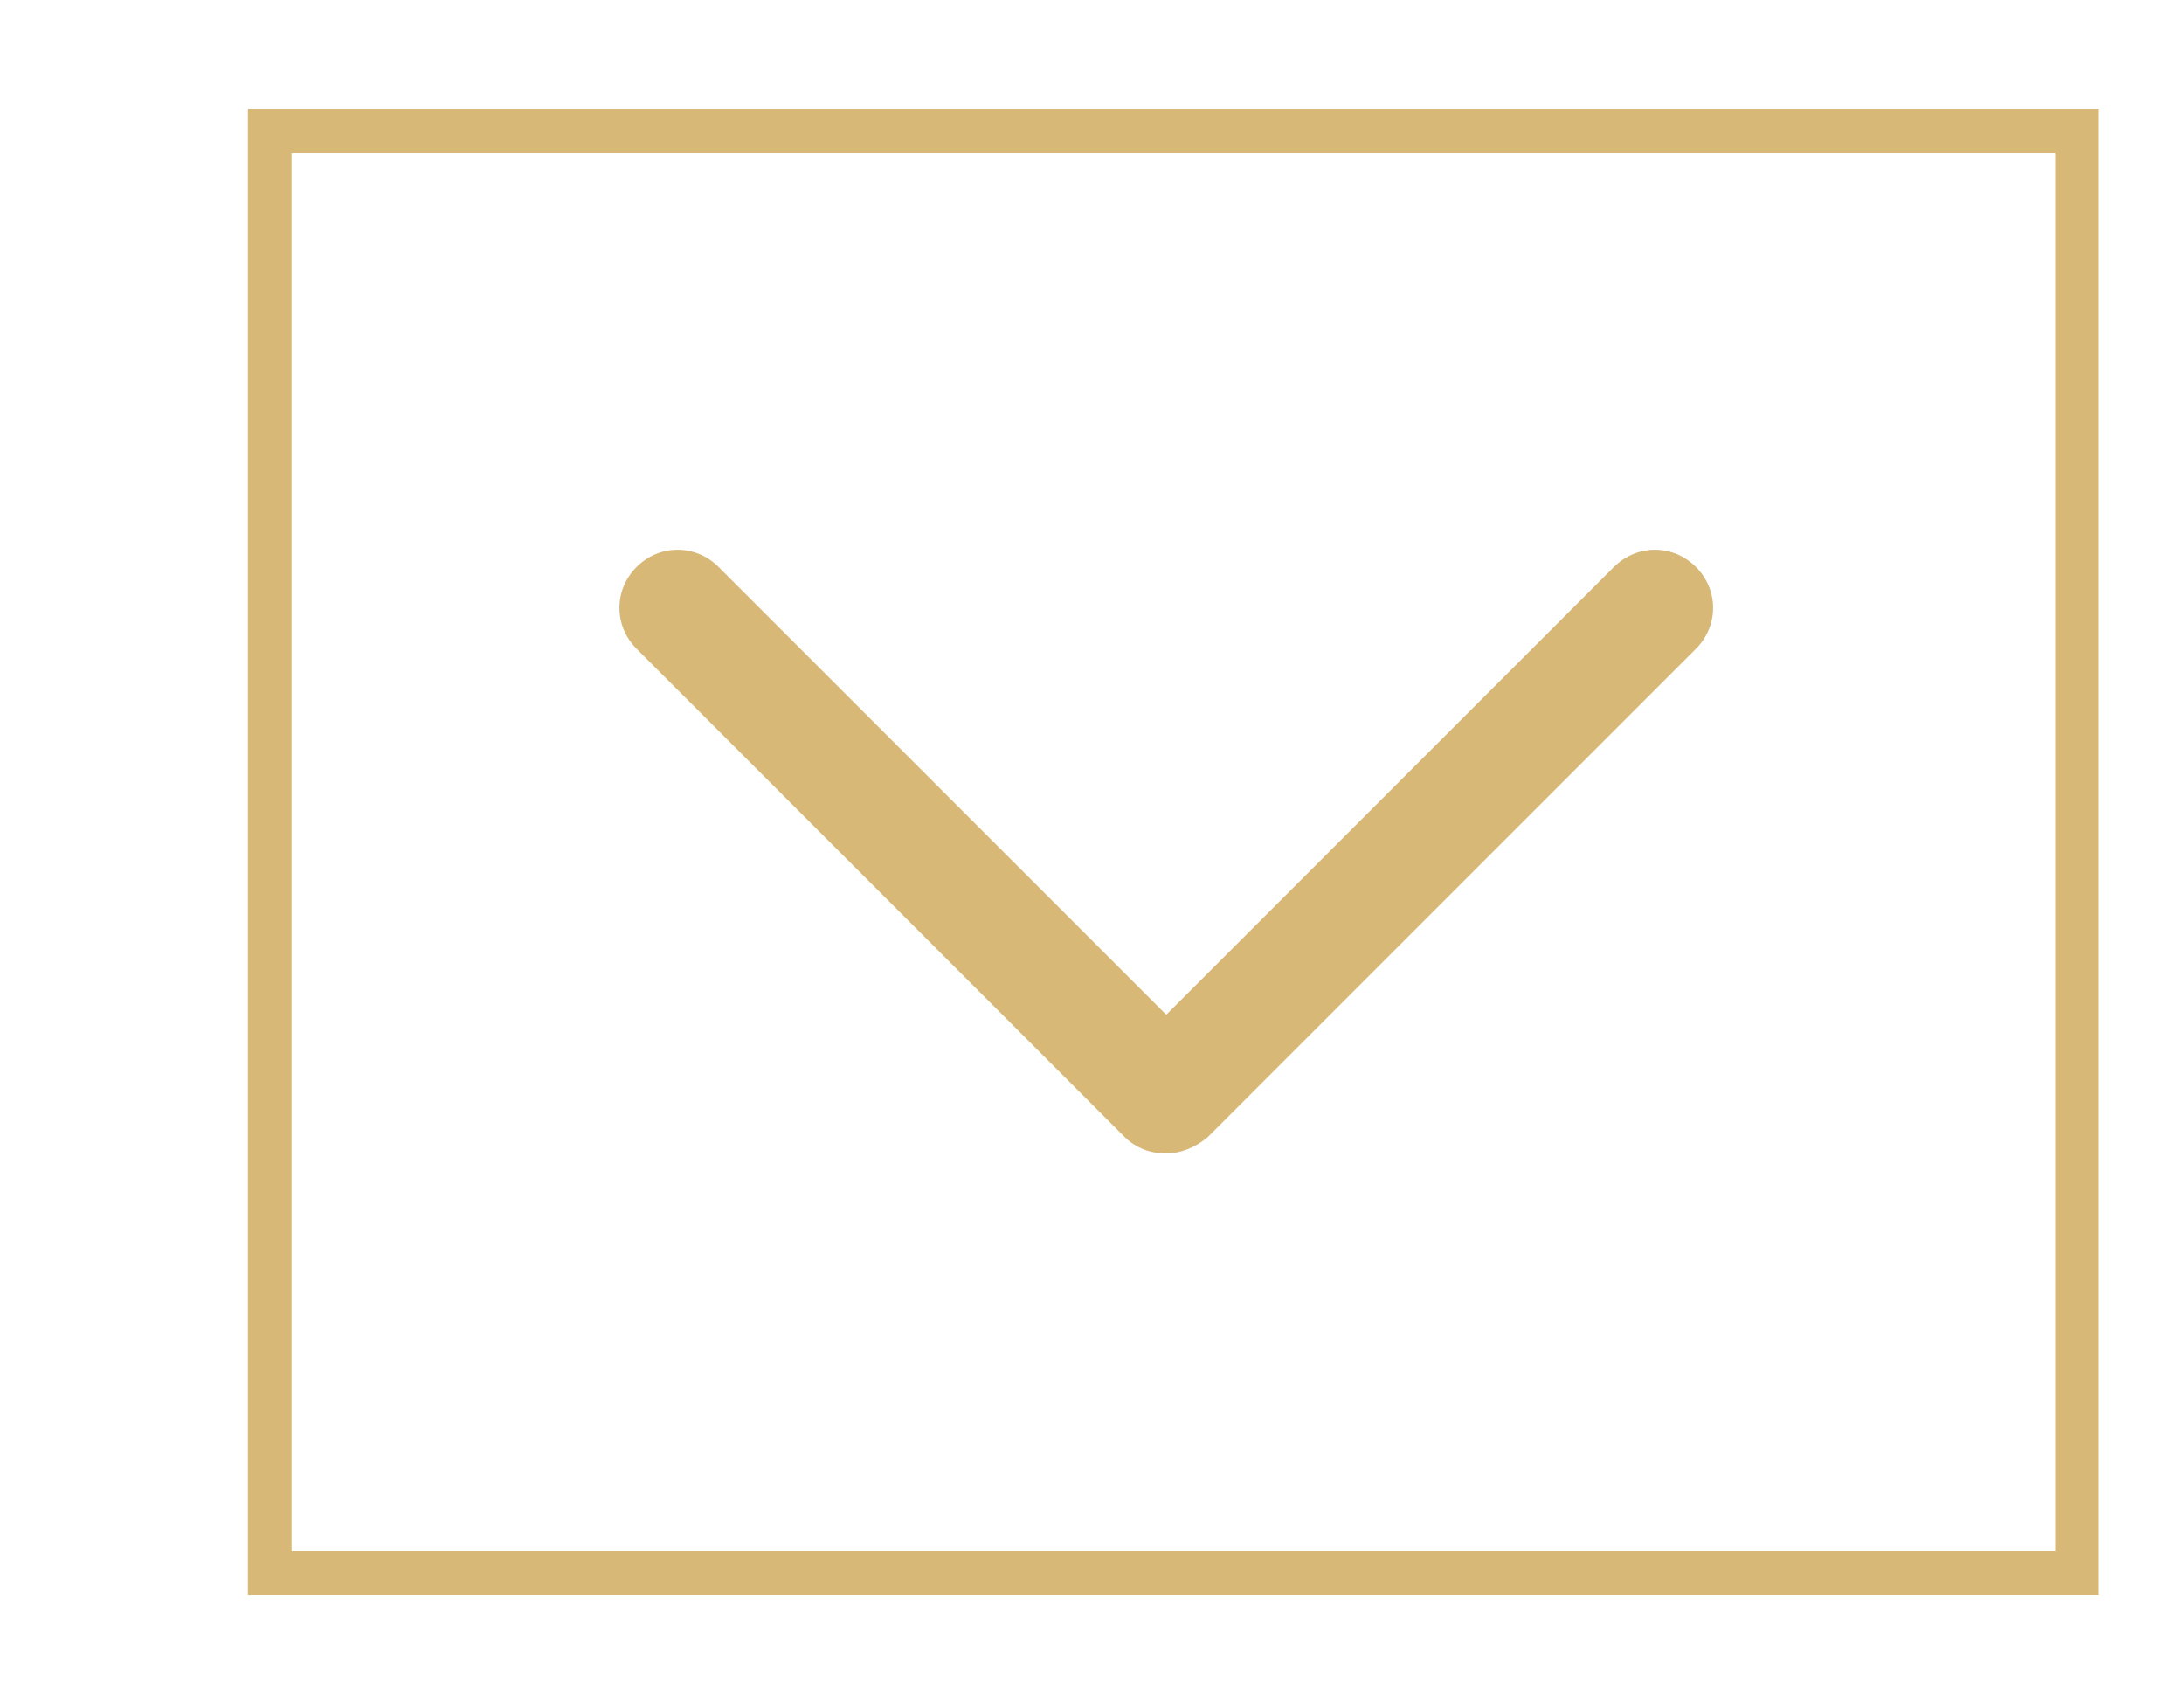<?xml version="1.0" encoding="utf-8"?>
<!-- Generator: Adobe Illustrator 21.1.0, SVG Export Plug-In . SVG Version: 6.00 Build 0)  -->
<svg version="1.1" id="Layer_1" xmlns="http://www.w3.org/2000/svg" xmlns:xlink="http://www.w3.org/1999/xlink" x="0px" y="0px"
	 viewBox="0 0 200 156" style="enable-background:new 0 0 200 156;" xml:space="preserve">
<style type="text/css">
	.st0{fill:#D8B877;}
</style>
<path class="st0" d="M106.7,105.6c-1.3,0-2.7-0.5-3.7-1.5L58.3,59.4c-2.1-2.1-2.1-5.4,0-7.5c2.1-2.1,5.4-2.1,7.5,0l41,41l41-41
	c2.1-2.1,5.4-2.1,7.5,0c2.1,2.1,2.1,5.4,0,7.5l-44.7,44.7C109.4,105.1,108.1,105.6,106.7,105.6z"/>
<path class="st0" d="M192.3,146H22.7V10h169.5V146z M26.7,142h161.5V14H26.7V142z"/>
</svg>
